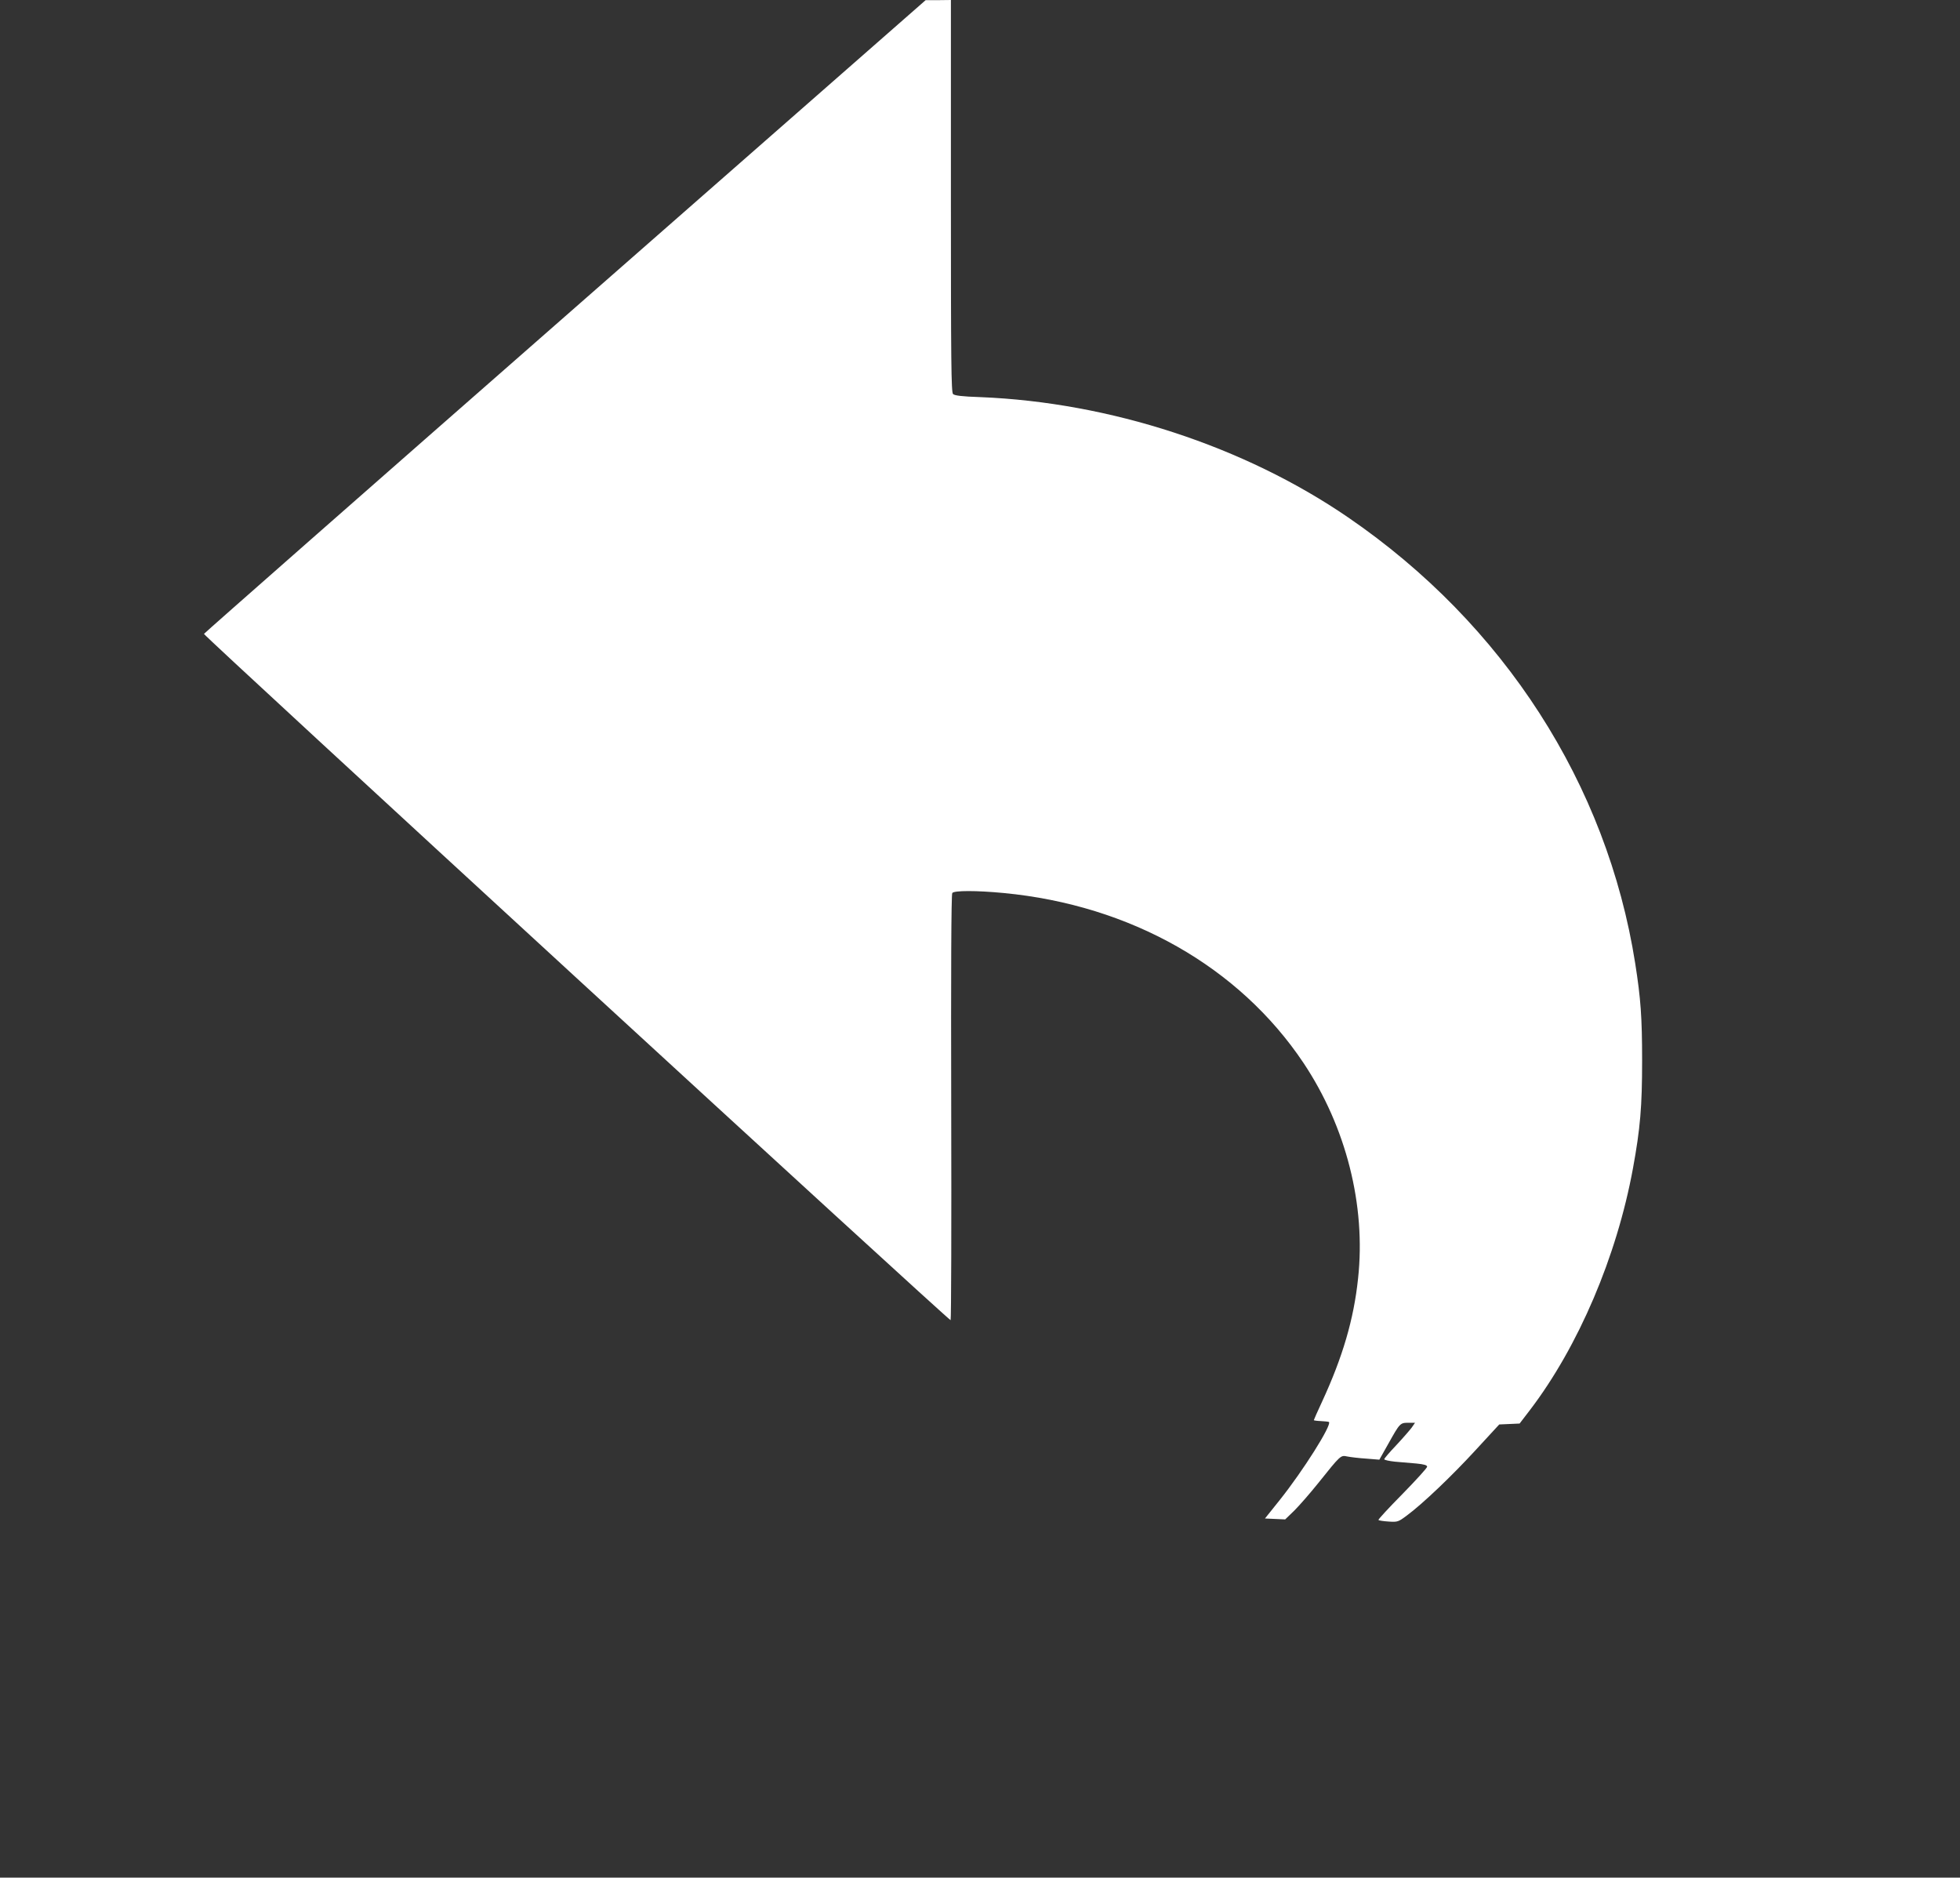<?xml version="1.0" standalone="no"?>
<!DOCTYPE svg PUBLIC "-//W3C//DTD SVG 20010904//EN"
 "http://www.w3.org/TR/2001/REC-SVG-20010904/DTD/svg10.dtd">
<svg version="1.0" xmlns="http://www.w3.org/2000/svg"
 width="1280pt" height="1226pt" viewBox="0 0 1280 1226"
 preserveAspectRatio="xMidYMid meet">
<rect x="0" y="0" width="1280" height="1226" fill="#333333" stroke="none"/>
<g transform="translate(0,1226) scale(0.1,-0.1)"
fill="#ffffff" stroke="none">
<path d="M3690 10194 c-1295 -1135 -2356 -2068 -2358 -2073 -4 -11 4867 -4487
4876 -4481 4 3 6 628 4 1390 -2 878 0 1390 7 1399 11 17 159 17 336 0 828 -79
1538 -482 1958 -1110 278 -417 408 -930 356 -1407 -28 -267 -101 -514 -235
-804 -30 -64 -54 -119 -54 -121 0 -2 21 -5 47 -6 26 -1 49 -4 52 -6 19 -20
-168 -317 -322 -510 l-96 -120 66 -3 66 -3 60 58 c32 32 102 112 155 178 148
185 147 184 190 175 20 -4 76 -11 124 -14 l86 -7 58 103 c76 136 78 138 131
138 l44 0 -22 -32 c-13 -17 -58 -69 -101 -115 -43 -45 -78 -86 -78 -91 0 -5
32 -12 70 -16 39 -3 102 -9 140 -12 51 -5 70 -11 70 -21 0 -8 -73 -88 -162
-179 -89 -90 -159 -166 -156 -169 3 -3 33 -8 67 -10 58 -4 63 -2 118 39 103
76 295 259 451 429 l153 166 67 3 66 3 69 90 c315 414 565 999 671 1575 48
262 60 404 60 705 0 282 -9 405 -45 634 -184 1170 -858 2216 -1874 2912 -680
466 -1556 752 -2403 786 -121 4 -167 10 -178 20 -12 12 -14 206 -14 1294 l0
1279 -82 -1 -83 0 -2355 -2065z"/>
</g>
</svg>
